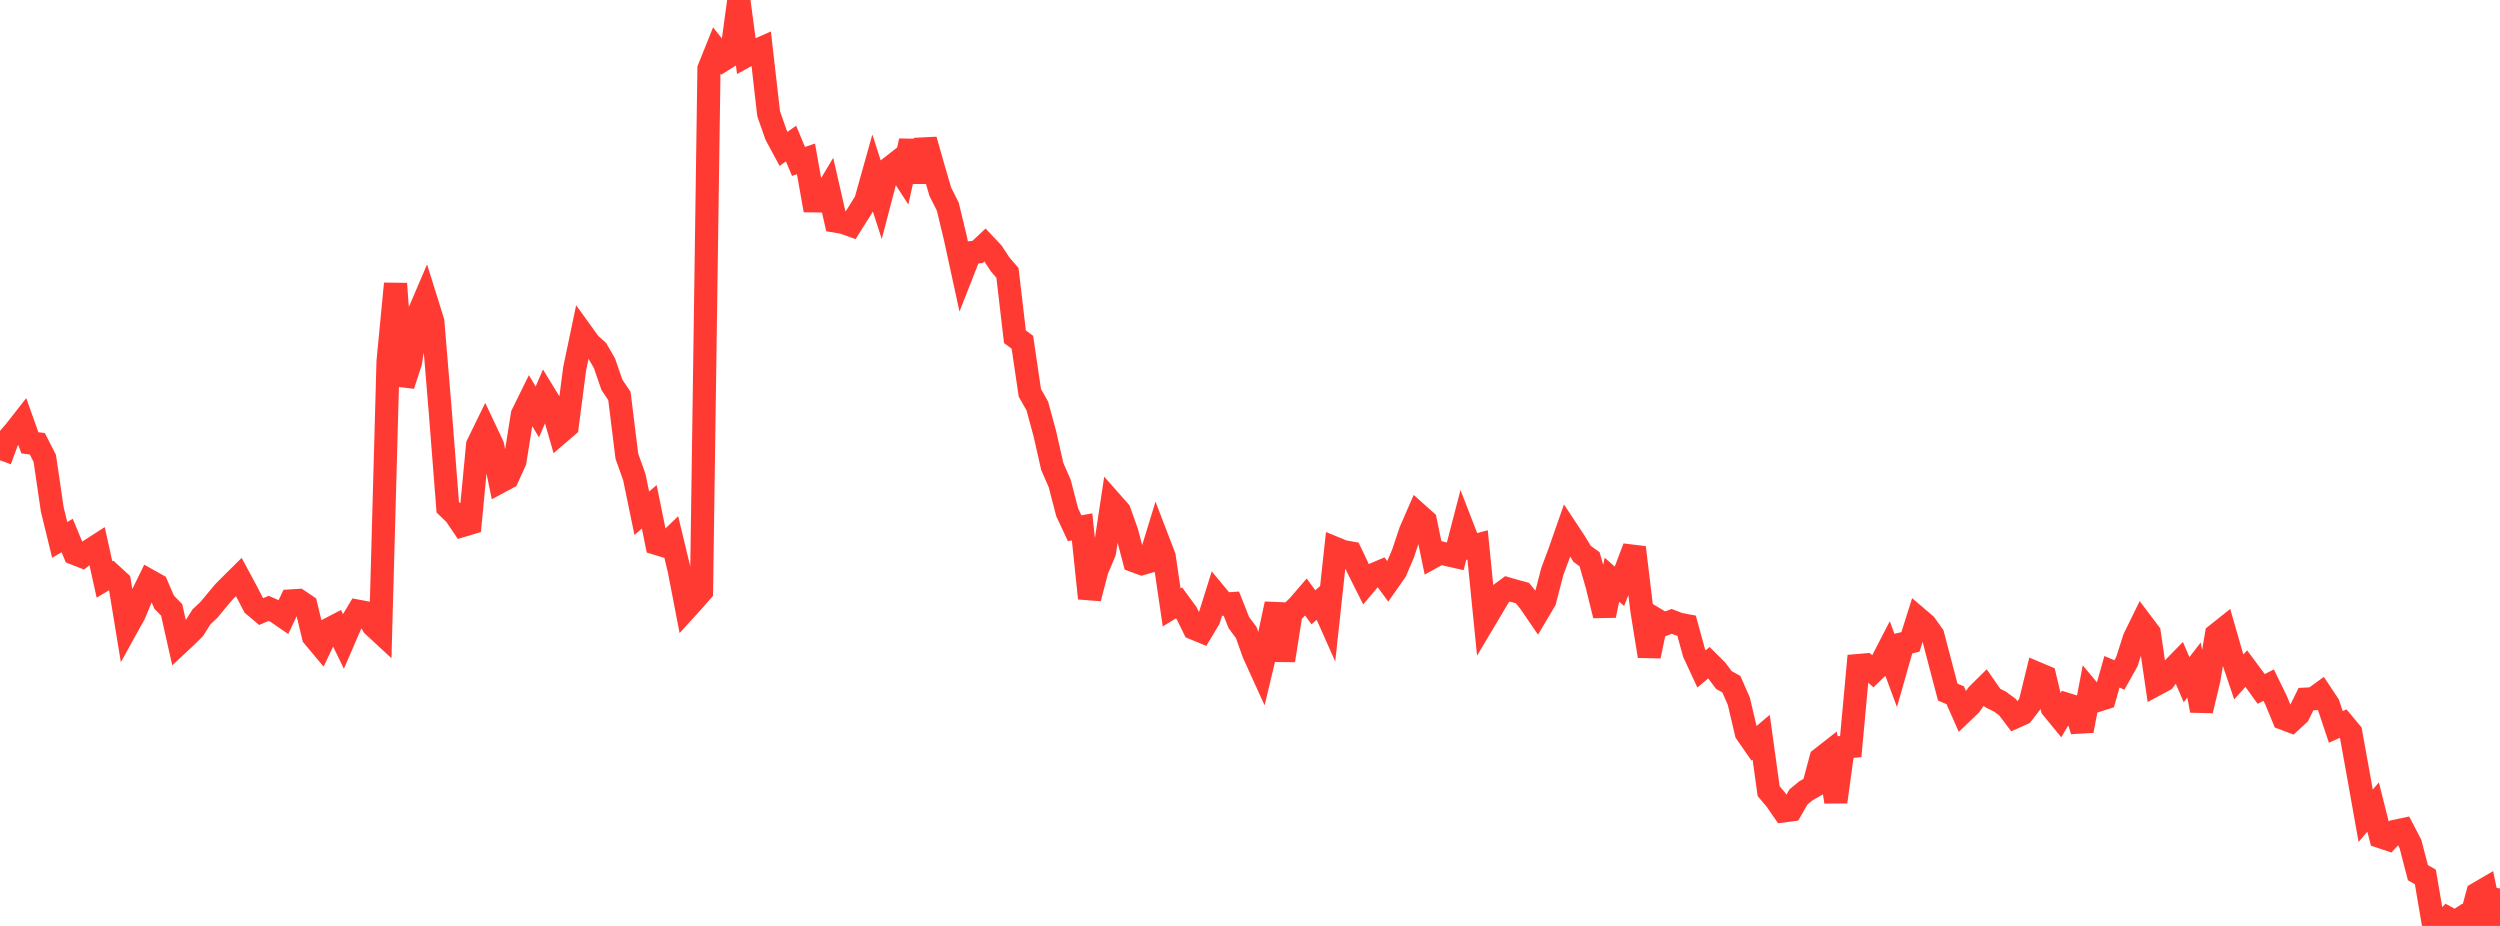 <?xml version="1.0" standalone="no"?>
<!DOCTYPE svg PUBLIC "-//W3C//DTD SVG 1.1//EN" "http://www.w3.org/Graphics/SVG/1.1/DTD/svg11.dtd">

<svg width="135" height="50" viewBox="0 0 135 50" preserveAspectRatio="none" 
  xmlns="http://www.w3.org/2000/svg"
  xmlns:xlink="http://www.w3.org/1999/xlink">


<polyline points="0.0, 24.856 0.403, 23.759 0.806, 23.291 1.209, 22.777 1.612, 23.912 2.015, 23.963 2.418, 24.752 2.821, 27.503 3.224, 29.155 3.627, 28.917 4.03, 29.886 4.433, 30.044 4.836, 29.733 5.239, 29.474 5.642, 31.293 6.045, 31.051 6.448, 31.42 6.851, 33.88 7.254, 33.151 7.657, 32.183 8.06, 31.361 8.463, 31.587 8.866, 32.52 9.269, 32.933 9.672, 34.727 10.075, 34.351 10.478, 33.948 10.881, 33.308 11.284, 32.93 11.687, 32.443 12.09, 31.961 12.493, 31.558 12.896, 31.158 13.299, 31.907 13.701, 32.684 14.104, 33.024 14.507, 32.854 14.91, 33.03 15.313, 33.306 15.716, 32.449 16.119, 32.424 16.522, 32.697 16.925, 34.369 17.328, 34.85 17.731, 33.998 18.134, 33.788 18.537, 34.616 18.94, 33.682 19.343, 33.008 19.746, 33.084 20.149, 33.776 20.552, 34.149 20.955, 19.511 21.358, 15.319 21.761, 20.802 22.164, 19.574 22.567, 17.022 22.97, 16.08 23.373, 17.369 23.776, 22.238 24.179, 27.391 24.582, 27.778 24.985, 28.373 25.388, 28.252 25.791, 24.024 26.194, 23.2 26.597, 24.053 27.0, 26.014 27.403, 25.798 27.806, 24.91 28.209, 22.385 28.612, 21.567 29.015, 22.245 29.418, 21.308 29.821, 21.966 30.224, 23.364 30.627, 23.017 31.03, 19.918 31.433, 17.997 31.836, 18.556 32.239, 18.919 32.642, 19.616 33.045, 20.783 33.448, 21.381 33.851, 24.637 34.254, 25.764 34.657, 27.717 35.06, 27.366 35.463, 29.348 35.866, 29.47 36.269, 29.082 36.672, 30.759 37.075, 32.844 37.478, 32.402 37.881, 31.938 38.284, 3.709 38.687, 2.705 39.09, 3.208 39.493, 2.955 39.896, 0.0 40.299, 3.012 40.701, 2.791 41.104, 2.613 41.507, 6.144 41.91, 7.293 42.313, 8.04 42.716, 7.752 43.119, 8.718 43.522, 8.579 43.925, 10.845 44.328, 10.85 44.731, 10.178 45.134, 11.943 45.537, 12.011 45.94, 12.156 46.343, 11.515 46.746, 10.867 47.149, 9.429 47.552, 10.679 47.955, 9.141 48.358, 8.827 48.761, 9.448 49.164, 7.609 49.567, 9.827 49.97, 7.551 50.373, 8.973 50.776, 10.355 51.179, 11.155 51.582, 12.823 51.985, 14.676 52.388, 13.649 52.791, 13.602 53.194, 13.223 53.597, 13.65 54.0, 14.268 54.403, 14.737 54.806, 18.183 55.209, 18.482 55.612, 21.214 56.015, 21.924 56.418, 23.406 56.821, 25.186 57.224, 26.108 57.627, 27.663 58.03, 28.524 58.433, 28.453 58.836, 32.308 59.239, 30.771 59.642, 29.818 60.045, 27.158 60.448, 27.614 60.851, 28.75 61.254, 30.286 61.657, 30.435 62.06, 30.318 62.463, 29.005 62.866, 30.055 63.269, 32.802 63.672, 32.556 64.075, 33.106 64.478, 33.93 64.881, 34.096 65.284, 33.421 65.687, 32.137 66.09, 32.623 66.493, 32.597 66.896, 33.618 67.299, 34.161 67.701, 35.291 68.104, 36.176 68.507, 34.492 68.91, 32.612 69.313, 35.663 69.716, 33.107 70.119, 32.712 70.522, 32.243 70.925, 32.794 71.328, 32.441 71.731, 33.347 72.134, 29.623 72.537, 29.789 72.94, 29.861 73.343, 30.711 73.746, 31.514 74.149, 31.037 74.552, 30.866 74.955, 31.416 75.358, 30.843 75.761, 29.898 76.164, 28.694 76.567, 27.768 76.97, 28.128 77.373, 30.072 77.776, 29.85 78.179, 29.955 78.582, 30.046 78.985, 28.494 79.388, 29.534 79.791, 29.427 80.194, 33.456 80.597, 32.779 81.0, 32.096 81.403, 31.798 81.806, 31.914 82.209, 32.023 82.612, 32.52 83.015, 33.11 83.418, 32.431 83.821, 30.874 84.224, 29.789 84.627, 28.635 85.03, 29.245 85.433, 29.906 85.836, 30.198 86.239, 31.599 86.642, 33.235 87.045, 31.301 87.448, 31.661 87.851, 30.63 88.254, 29.565 88.657, 32.928 89.06, 35.431 89.463, 33.472 89.866, 33.713 90.269, 33.553 90.672, 33.708 91.075, 33.784 91.478, 35.255 91.881, 36.123 92.284, 35.783 92.687, 36.183 93.09, 36.722 93.493, 36.945 93.896, 37.863 94.299, 39.573 94.701, 40.152 95.104, 39.811 95.507, 42.723 95.91, 43.201 96.313, 43.786 96.716, 43.733 97.119, 43.032 97.522, 42.703 97.925, 42.47 98.328, 40.967 98.731, 40.652 99.134, 43.301 99.537, 40.354 99.94, 40.314 100.343, 35.939 100.746, 35.904 101.149, 36.263 101.552, 35.869 101.955, 35.089 102.358, 36.175 102.761, 34.758 103.164, 34.664 103.567, 33.388 103.97, 33.733 104.373, 34.302 104.776, 35.842 105.179, 37.374 105.582, 37.543 105.985, 38.453 106.388, 38.066 106.791, 37.507 107.194, 37.108 107.597, 37.688 108.0, 37.886 108.403, 38.187 108.806, 38.719 109.209, 38.538 109.612, 38.016 110.015, 36.37 110.418, 36.54 110.821, 38.235 111.224, 38.726 111.627, 38.044 112.03, 38.169 112.433, 39.46 112.836, 37.344 113.239, 37.828 113.642, 37.7 114.045, 36.277 114.448, 36.449 114.851, 35.728 115.254, 34.47 115.657, 33.647 116.06, 34.181 116.463, 36.938 116.866, 36.721 117.269, 36.181 117.672, 35.768 118.075, 36.701 118.478, 36.181 118.881, 38.373 119.284, 36.679 119.687, 34.275 120.09, 33.954 120.493, 35.357 120.896, 36.554 121.299, 36.104 121.701, 36.646 122.104, 37.204 122.507, 36.996 122.91, 37.82 123.313, 38.796 123.716, 38.948 124.119, 38.574 124.522, 37.753 124.925, 37.732 125.328, 37.44 125.731, 38.05 126.134, 39.254 126.537, 39.071 126.94, 39.556 127.343, 41.788 127.746, 44.053 128.149, 43.579 128.552, 45.182 128.955, 45.316 129.358, 44.885 129.761, 44.8 130.164, 45.573 130.567, 47.124 130.97, 47.357 131.373, 49.721 131.776, 50.0 132.179, 49.577 132.582, 49.796 132.985, 49.532 133.388, 49.753 133.791, 48.252 134.194, 48.017 134.597, 49.972 135.0, 47.979" fill="none" stroke="#ff3a33" stroke-width="1.25"/>

</svg>